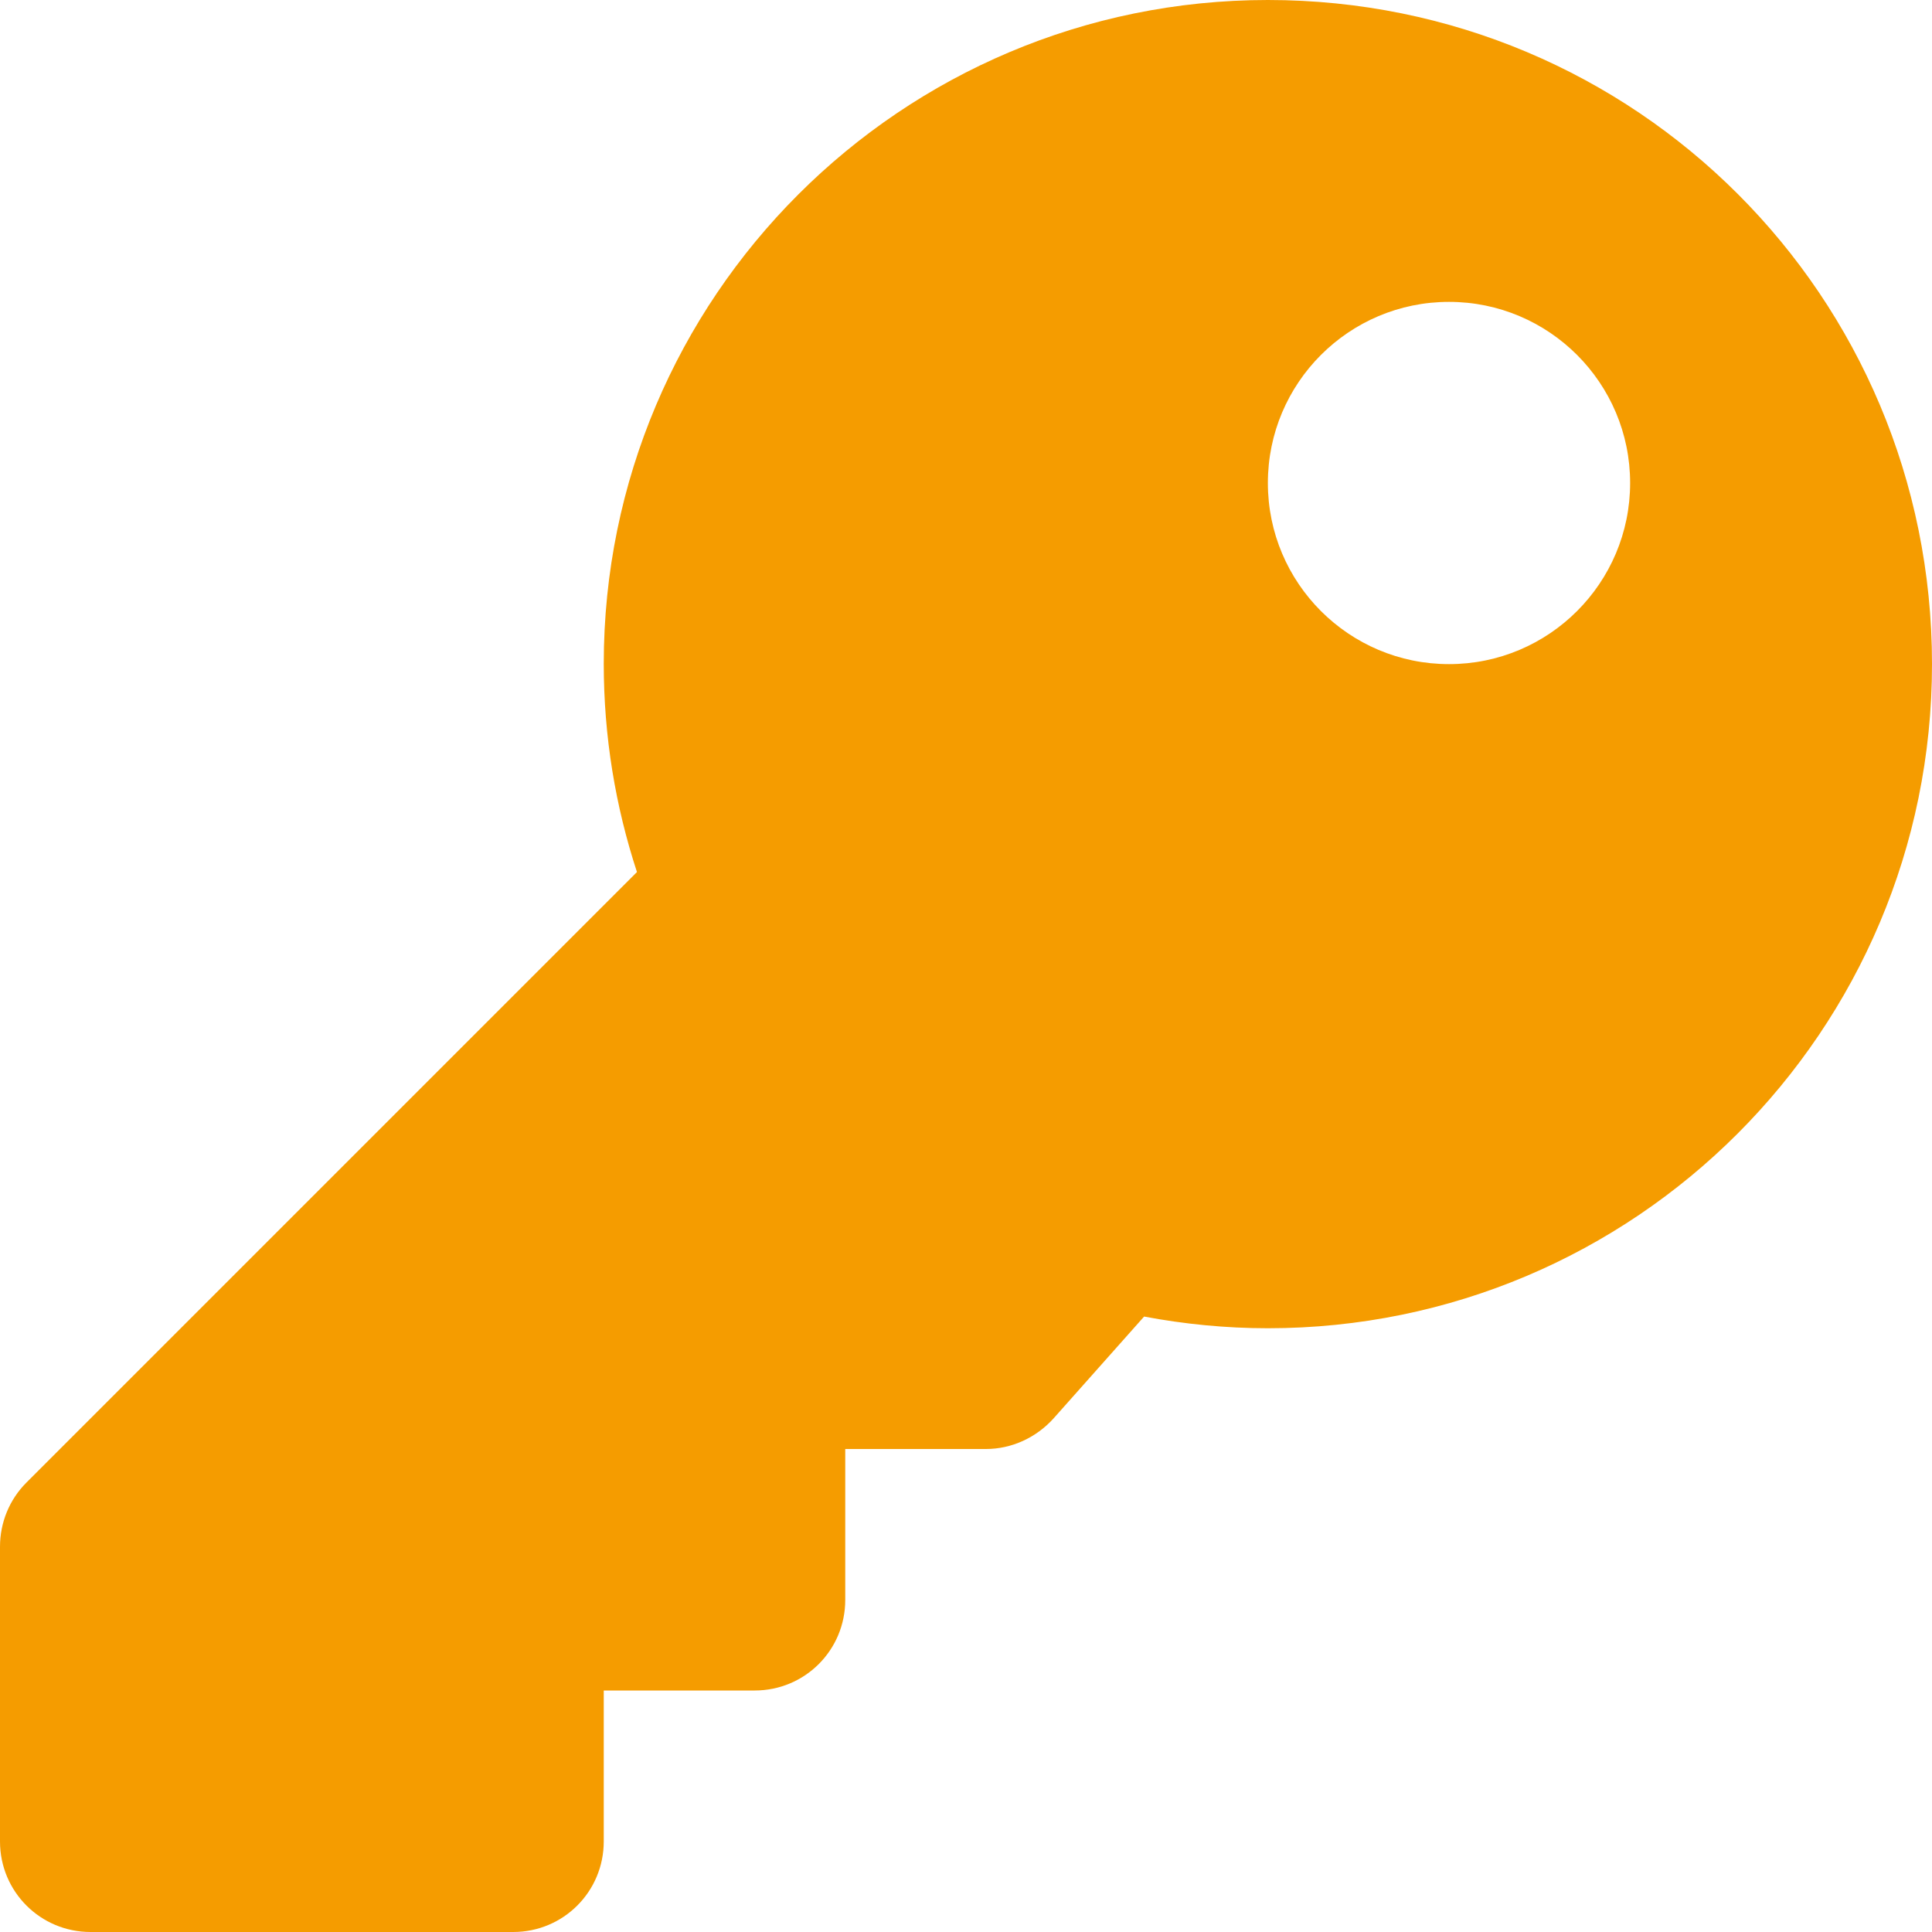 <svg xmlns="http://www.w3.org/2000/svg" viewBox="0 0 512 512"><path d="M512 176c0 97.2-78.8 176-176 176-11.2 0-22.2-1.1-32.8-3.1l-24 27c-4.6 5.1-11.1 8.1-17.9 8.1H224v40c0 13.3-10.7 24-24 24h-40v40c0 13.3-10.7 24-24 24H24c-13.3 0-24-10.7-24-24v-78.1c0-6.4 2.5-12.5 7-17l161.8-161.8c-5.7-17.4-8.8-35.9-8.8-55.2C160 78.8 238.8 0 336 0c97.5 0 176 78.5 176 176zm-176-48c0 26.5 21.5 48 48 48s48-21.5 48-48-21.5-48-48-48-48 21.5-48 48z" fill="#f59c00"/></svg>
